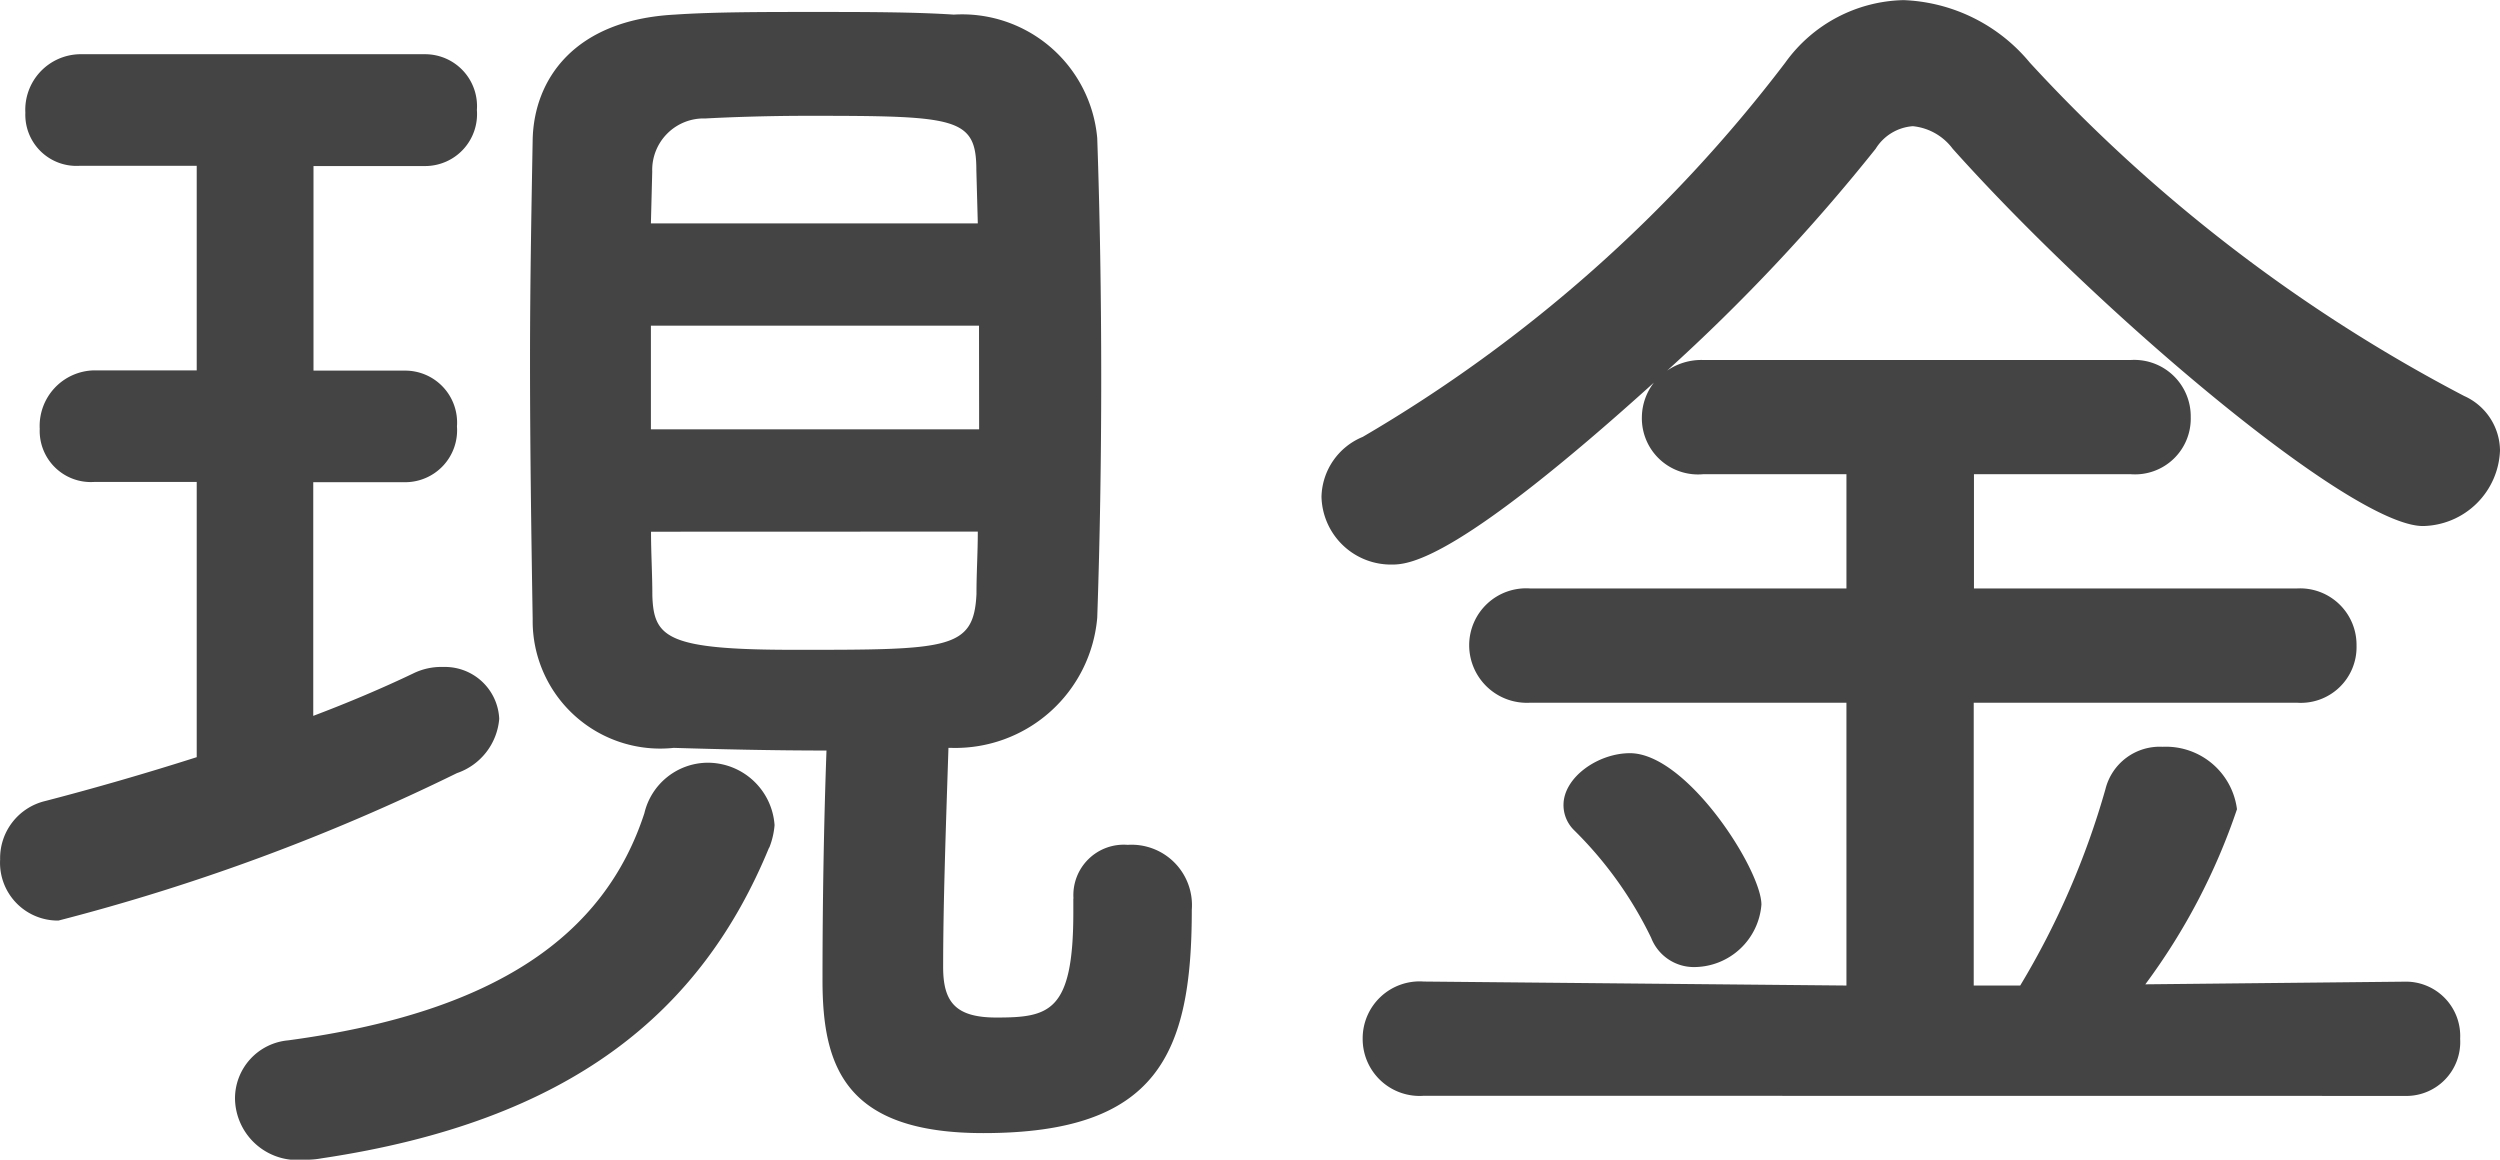 <svg xmlns="http://www.w3.org/2000/svg" width="41.404" height="19.206" viewBox="0 0 41.404 19.206">
  <path id="payment-cash" d="M19.118-2.728v.22c0,1.65-.4,1.738-1.276,1.738-.682,0-.88-.264-.88-.836,0-1.034.044-2.288.088-3.63h.044a2.359,2.359,0,0,0,2.42-2.156c.044-1.276.066-2.618.066-3.96,0-1.364-.022-2.706-.066-3.982a2.247,2.247,0,0,0-2.376-2.046c-.66-.044-1.5-.044-2.332-.044-.814,0-1.65,0-2.288.044-1.672.088-2.332,1.078-2.354,2.068-.022,1.21-.044,2.442-.044,3.652,0,1.474.022,2.948.044,4.29A2.113,2.113,0,0,0,12.5-5.236c.726.022,1.628.044,2.53.044-.044,1.21-.066,2.53-.066,3.806,0,1.43.374,2.53,2.662,2.53,2.882,0,3.454-1.3,3.454-3.7A1,1,0,0,0,20.02-3.63a.835.835,0,0,0-.9.88ZM4.6-5.082q-1.254.4-2.508.726a.973.973,0,0,0-.748.968A.957.957,0,0,0,2.31-2.376a34.472,34.472,0,0,0,6.6-2.442,1.04,1.04,0,0,0,.7-.9.9.9,0,0,0-.924-.858,1.055,1.055,0,0,0-.506.11c-.506.242-1.078.484-1.65.7V-9.636H8.052a.86.86,0,0,0,.858-.924.86.86,0,0,0-.858-.924H6.534v-3.388H8.382A.86.86,0,0,0,9.24-15.8a.86.86,0,0,0-.858-.924H2.662a.92.92,0,0,0-.9.968.847.847,0,0,0,.9.88H4.6v3.388H2.9a.92.92,0,0,0-.9.968.847.847,0,0,0,.9.88H4.6Zm9.482,1.5a1.3,1.3,0,0,0,.088-.374,1.11,1.11,0,0,0-1.122-1.034,1.084,1.084,0,0,0-1.034.836c-.66,2.024-2.464,3.3-5.9,3.762a.966.966,0,0,0-.88.968A1.033,1.033,0,0,0,6.38,1.584a1.353,1.353,0,0,0,.286-.022C10.8.946,12.958-.858,14.08-3.586Zm3.454-10.34H12.122l.022-.858a.853.853,0,0,1,.88-.88c.4-.022,1.034-.044,1.694-.044,2.464,0,2.794.022,2.794.9Zm.022,3.41H12.122v-1.716h5.434Zm-.022,1.694c0,.352-.022.682-.022,1.034-.044.924-.462.924-3.014.924-2.112,0-2.332-.2-2.354-.9,0-.352-.022-.7-.022-1.056ZM41.162.528a.893.893,0,0,0,.924-.946.9.9,0,0,0-.924-.946l-4.29.044a10.485,10.485,0,0,0,1.518-2.9,1.186,1.186,0,0,0-1.232-1.034.926.926,0,0,0-.946.7A13.38,13.38,0,0,1,34.8-1.3h-.77V-5.984H39.38a.923.923,0,0,0,.99-.946.935.935,0,0,0-.99-.946H34.034V-9.768h2.6a.923.923,0,0,0,.99-.946.935.935,0,0,0-.99-.946H29.546a1,1,0,0,0-.594.176,31.112,31.112,0,0,0,3.454-3.674.791.791,0,0,1,.616-.374.938.938,0,0,1,.66.374c2.42,2.706,6.6,6.248,7.788,6.248a1.3,1.3,0,0,0,1.276-1.254,1,1,0,0,0-.594-.9,26.318,26.318,0,0,1-7.194-5.522,2.852,2.852,0,0,0-2.09-1.034,2.475,2.475,0,0,0-1.958,1.034,24,24,0,0,1-7,6.2,1.1,1.1,0,0,0-.682.99A1.151,1.151,0,0,0,24.4-8.272c.308,0,1.122-.11,4.334-3.014a.95.95,0,0,0-.2.572.93.93,0,0,0,1.012.946h2.376v1.892H26.686a.943.943,0,0,0-1.012.946.955.955,0,0,0,1.012.946h5.236V-1.3l-7-.066a.943.943,0,0,0-1.012.946.943.943,0,0,0,1.012.946ZM30.514-2.64c0-.572-1.232-2.508-2.178-2.508-.528,0-1.1.4-1.1.858a.583.583,0,0,0,.176.418A6.435,6.435,0,0,1,28.688-2.09a.759.759,0,0,0,.726.484A1.122,1.122,0,0,0,30.514-2.64Z" transform="translate(-1.342 17.622)" fill="#444"/>
</svg>

